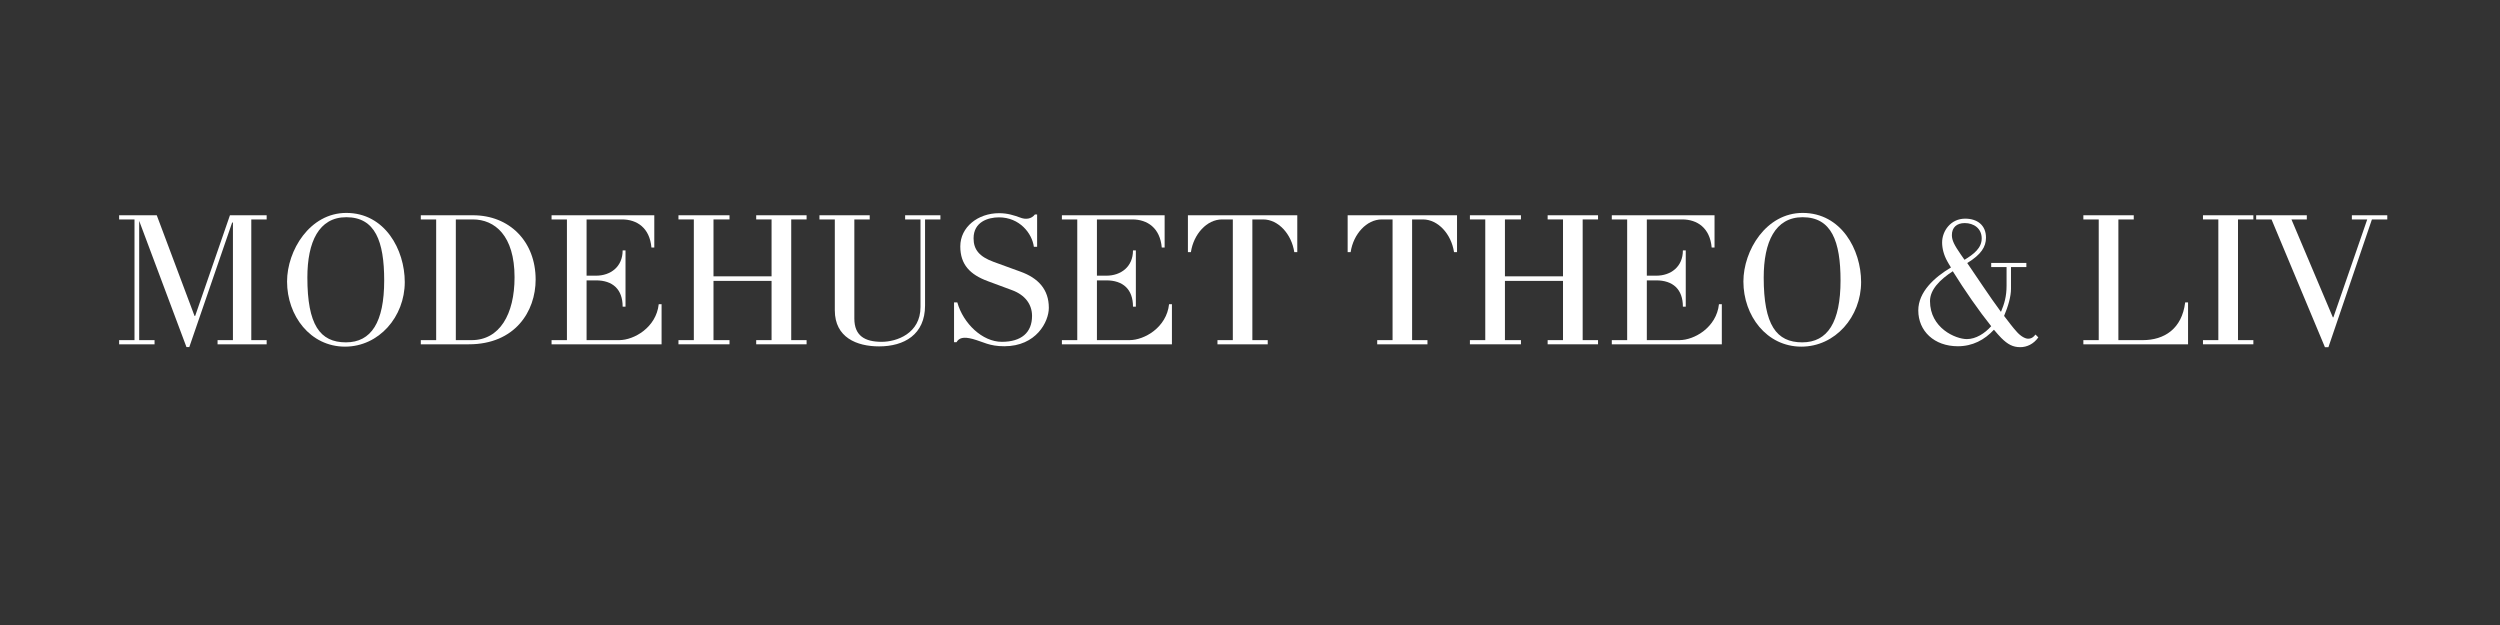 <svg version="1.0" preserveAspectRatio="xMidYMid meet" height="100" viewBox="0 0 300 75" zoomAndPan="magnify" width="400" xmlns:xlink="http://www.w3.org/1999/xlink" xmlns="http://www.w3.org/2000/svg"><rect x="0" y="0" width="300" height="75" fill="#333333" stroke="none"/><defs><g></g></defs><g fill-opacity="1" fill="#ffffff"><g transform="translate(13.702, 41.316)"><g><path d="M 18.297 -0.5 L 16.453 -0.5 L 16.453 -14.984 L 18.297 -14.984 L 18.297 -15.484 L 13.891 -15.484 L 9.719 -3.406 L 9.641 -3.406 L 5.109 -15.484 L 0.594 -15.484 L 0.594 -14.984 L 2.438 -14.984 L 2.438 -0.5 L 0.594 -0.5 L 0.594 0 L 4.844 0 L 4.844 -0.5 L 3 -0.5 L 3 -14.812 L 8.672 0.328 L 9.016 0.328 L 14.156 -14.609 L 14.25 -14.609 L 14.25 -0.5 L 12.406 -0.5 L 12.406 0 L 18.297 0 Z M 18.297 -0.5"></path></g></g></g><g fill-opacity="1" fill="#ffffff"><g transform="translate(33.056, 41.316)"><g><path d="M 15.516 -7.469 C 15.516 -11.344 13.141 -15.766 8.5 -15.766 C 4.109 -15.766 1.391 -11.25 1.391 -7.531 C 1.391 -3.438 4.172 0.281 8.344 0.281 C 12.422 0.281 15.516 -3.312 15.516 -7.469 Z M 13.047 -7.656 C 13.047 -2.656 11.5 -0.234 8.453 -0.234 C 5.344 -0.234 3.828 -2.328 3.828 -8.016 C 3.828 -12.281 5.203 -15.25 8.5 -15.25 C 11.969 -15.25 13.047 -12.359 13.047 -7.656 Z M 13.047 -7.656"></path></g></g></g><g fill-opacity="1" fill="#ffffff"><g transform="translate(49.668, 41.316)"><g><path d="M 14.609 -7.766 C 14.609 -12.359 11.453 -15.484 7.094 -15.484 L 0.828 -15.484 L 0.828 -14.984 L 2.672 -14.984 L 2.672 -0.5 L 0.828 -0.5 L 0.828 0 L 6.594 0 C 12.125 0 14.609 -3.938 14.609 -7.766 Z M 12.078 -8.047 C 12.078 -3.594 10.281 -0.5 6.922 -0.5 L 5.031 -0.5 L 5.031 -14.984 L 7.078 -14.984 C 9.703 -14.984 12.078 -13.047 12.078 -8.047 Z M 12.078 -8.047"></path></g></g></g><g fill-opacity="1" fill="#ffffff"><g transform="translate(65.359, 41.316)"><g><path d="M 14.031 -4.812 L 13.688 -4.812 C 13.391 -2.031 10.734 -0.5 8.938 -0.5 L 5.031 -0.5 L 5.031 -7.672 L 6.156 -7.672 C 8.156 -7.672 9.359 -6.609 9.359 -4.516 L 9.703 -4.516 L 9.703 -11.266 L 9.359 -11.266 C 9.359 -9.312 7.922 -8.234 6.156 -8.234 L 5.031 -8.234 L 5.031 -14.984 L 9.281 -14.984 C 11.078 -14.984 12.609 -13.969 12.812 -11.609 L 13.156 -11.609 L 13.156 -15.484 L 0.828 -15.484 L 0.828 -14.984 L 2.672 -14.984 L 2.672 -0.5 L 0.828 -0.5 L 0.828 0 L 14.031 0 Z M 14.031 -4.812"></path></g></g></g><g fill-opacity="1" fill="#ffffff"><g transform="translate(80.588, 41.316)"><g><path d="M 16.203 -0.5 L 14.359 -0.5 L 14.359 -14.984 L 16.203 -14.984 L 16.203 -15.484 L 10.156 -15.484 L 10.156 -14.984 L 12 -14.984 L 12 -8.156 L 5.031 -8.156 L 5.031 -14.984 L 6.953 -14.984 L 6.953 -15.484 L 0.828 -15.484 L 0.828 -14.984 L 2.672 -14.984 L 2.672 -0.5 L 0.828 -0.5 L 0.828 0 L 6.953 0 L 6.953 -0.5 L 5.031 -0.5 L 5.031 -7.609 L 12 -7.609 L 12 -0.5 L 10.156 -0.5 L 10.156 0 L 16.203 0 Z M 16.203 -0.5"></path></g></g></g><g fill-opacity="1" fill="#ffffff"><g transform="translate(97.615, 41.316)"><g><path d="M 15.234 -15.484 L 11 -15.484 L 11 -14.984 L 12.844 -14.984 L 12.844 -4.469 C 12.844 -1.297 9.984 -0.297 8.188 -0.297 C 6.172 -0.297 4.906 -1.016 4.906 -3.094 L 4.906 -14.984 L 6.75 -14.984 L 6.75 -15.484 L 0.719 -15.484 L 0.719 -14.984 L 2.562 -14.984 L 2.562 -4.078 C 2.562 -0.812 5.203 0.25 7.875 0.25 C 10.875 0.25 13.391 -1.156 13.391 -4.656 L 13.391 -14.984 L 15.234 -14.984 Z M 15.234 -15.484"></path></g></g></g><g fill-opacity="1" fill="#ffffff"><g transform="translate(113.329, 41.316)"><g><path d="M 12.531 -4.375 C 12.531 -6.594 11.25 -7.953 9.125 -8.719 L 5.906 -9.891 C 4.156 -10.531 3.5 -11.391 3.5 -12.719 C 3.5 -14.688 5.234 -15.234 6.547 -15.234 C 9.016 -15.234 10.516 -13.328 10.734 -11.703 L 11.125 -11.703 L 11.125 -15.578 L 10.859 -15.578 C 10.438 -15.031 9.75 -14.938 9.062 -15.219 C 8.359 -15.469 7.609 -15.734 6.562 -15.734 C 4.016 -15.734 1.906 -14.062 1.906 -11.75 C 1.906 -9.547 3.094 -8.359 5.203 -7.578 L 8.109 -6.5 C 9.719 -5.906 10.516 -4.766 10.516 -3.406 C 10.516 -1.406 9.234 -0.297 6.891 -0.297 C 4.562 -0.297 2.266 -2.484 1.547 -5.031 L 1.156 -5.031 L 1.156 -0.25 L 1.453 -0.25 C 1.75 -0.766 2.266 -0.938 3.391 -0.641 C 4.703 -0.281 5.375 0.234 7.188 0.234 C 11.016 0.234 12.531 -2.703 12.531 -4.375 Z M 12.531 -4.375"></path></g></g></g><g fill-opacity="1" fill="#ffffff"><g transform="translate(126.6, 41.316)"><g><path d="M 14.031 -4.812 L 13.688 -4.812 C 13.391 -2.031 10.734 -0.5 8.938 -0.5 L 5.031 -0.5 L 5.031 -7.672 L 6.156 -7.672 C 8.156 -7.672 9.359 -6.609 9.359 -4.516 L 9.703 -4.516 L 9.703 -11.266 L 9.359 -11.266 C 9.359 -9.312 7.922 -8.234 6.156 -8.234 L 5.031 -8.234 L 5.031 -14.984 L 9.281 -14.984 C 11.078 -14.984 12.609 -13.969 12.812 -11.609 L 13.156 -11.609 L 13.156 -15.484 L 0.828 -15.484 L 0.828 -14.984 L 2.672 -14.984 L 2.672 -0.5 L 0.828 -0.5 L 0.828 0 L 14.031 0 Z M 14.031 -4.812"></path></g></g></g><g fill-opacity="1" fill="#ffffff"><g transform="translate(141.83, 41.316)"><g><path d="M 13.844 -15.484 L 0.719 -15.484 L 0.719 -11.062 L 1.078 -11.062 C 1.406 -13.234 3 -14.984 4.812 -14.984 L 6.109 -14.984 L 6.109 -0.5 L 4.266 -0.5 L 4.266 0 L 10.297 0 L 10.297 -0.5 L 8.453 -0.5 L 8.453 -14.984 L 9.75 -14.984 C 11.562 -14.984 13.156 -13.234 13.484 -11.062 L 13.844 -11.062 Z M 13.844 -15.484"></path></g></g></g><g fill-opacity="1" fill="#ffffff"><g transform="translate(156.391, 41.316)"><g></g></g></g><g fill-opacity="1" fill="#ffffff"><g transform="translate(160.999, 41.316)"><g><path d="M 13.844 -15.484 L 0.719 -15.484 L 0.719 -11.062 L 1.078 -11.062 C 1.406 -13.234 3 -14.984 4.812 -14.984 L 6.109 -14.984 L 6.109 -0.5 L 4.266 -0.5 L 4.266 0 L 10.297 0 L 10.297 -0.5 L 8.453 -0.5 L 8.453 -14.984 L 9.75 -14.984 C 11.562 -14.984 13.156 -13.234 13.484 -11.062 L 13.844 -11.062 Z M 13.844 -15.484"></path></g></g></g><g fill-opacity="1" fill="#ffffff"><g transform="translate(175.561, 41.316)"><g><path d="M 16.203 -0.5 L 14.359 -0.5 L 14.359 -14.984 L 16.203 -14.984 L 16.203 -15.484 L 10.156 -15.484 L 10.156 -14.984 L 12 -14.984 L 12 -8.156 L 5.031 -8.156 L 5.031 -14.984 L 6.953 -14.984 L 6.953 -15.484 L 0.828 -15.484 L 0.828 -14.984 L 2.672 -14.984 L 2.672 -0.5 L 0.828 -0.5 L 0.828 0 L 6.953 0 L 6.953 -0.5 L 5.031 -0.5 L 5.031 -7.609 L 12 -7.609 L 12 -0.5 L 10.156 -0.5 L 10.156 0 L 16.203 0 Z M 16.203 -0.5"></path></g></g></g><g fill-opacity="1" fill="#ffffff"><g transform="translate(192.588, 41.316)"><g><path d="M 14.031 -4.812 L 13.688 -4.812 C 13.391 -2.031 10.734 -0.5 8.938 -0.5 L 5.031 -0.5 L 5.031 -7.672 L 6.156 -7.672 C 8.156 -7.672 9.359 -6.609 9.359 -4.516 L 9.703 -4.516 L 9.703 -11.266 L 9.359 -11.266 C 9.359 -9.312 7.922 -8.234 6.156 -8.234 L 5.031 -8.234 L 5.031 -14.984 L 9.281 -14.984 C 11.078 -14.984 12.609 -13.969 12.812 -11.609 L 13.156 -11.609 L 13.156 -15.484 L 0.828 -15.484 L 0.828 -14.984 L 2.672 -14.984 L 2.672 -0.5 L 0.828 -0.5 L 0.828 0 L 14.031 0 Z M 14.031 -4.812"></path></g></g></g><g fill-opacity="1" fill="#ffffff"><g transform="translate(207.817, 41.316)"><g><path d="M 15.516 -7.469 C 15.516 -11.344 13.141 -15.766 8.5 -15.766 C 4.109 -15.766 1.391 -11.25 1.391 -7.531 C 1.391 -3.438 4.172 0.281 8.344 0.281 C 12.422 0.281 15.516 -3.312 15.516 -7.469 Z M 13.047 -7.656 C 13.047 -2.656 11.5 -0.234 8.453 -0.234 C 5.344 -0.234 3.828 -2.328 3.828 -8.016 C 3.828 -12.281 5.203 -15.25 8.5 -15.25 C 11.969 -15.25 13.047 -12.359 13.047 -7.656 Z M 13.047 -7.656"></path></g></g></g><g fill-opacity="1" fill="#ffffff"><g transform="translate(224.429, 41.316)"><g></g></g></g><g fill-opacity="1" fill="#ffffff"><g transform="translate(229.038, 41.316)"><g><path d="M 15.219 -1.172 C 14.984 -0.859 14.734 -0.672 14.328 -0.672 C 14.016 -0.672 13.5 -0.922 13.016 -1.453 C 12.484 -2.031 12.031 -2.656 11.453 -3.406 C 11.938 -4.547 12.281 -5.734 12.281 -6.656 L 12.281 -9.266 L 14.125 -9.266 L 14.125 -9.766 L 9.906 -9.766 L 9.906 -9.266 L 11.75 -9.266 L 11.75 -7.047 C 11.75 -5.734 11.484 -4.859 11.078 -3.891 C 9.656 -5.812 8.344 -7.844 7.031 -9.75 C 8.688 -10.766 9.281 -11.688 9.281 -12.797 C 9.281 -14.297 8.234 -15.078 6.781 -15.078 C 5.031 -15.078 4.016 -13.578 4.016 -12.219 C 4.016 -11.5 4.219 -10.719 4.625 -9.984 C 4.766 -9.75 4.906 -9.469 5.078 -9.219 C 3.109 -8.047 1.156 -6.297 1.156 -4.062 C 1.156 -1.594 3.062 0.234 5.906 0.234 C 7.672 0.234 9.109 -0.531 10.234 -1.75 C 10.562 -1.359 10.859 -1.016 11.109 -0.766 C 11.891 0.016 12.516 0.344 13.391 0.344 C 14.172 0.344 14.984 -0.016 15.562 -0.828 Z M 8.766 -12.703 C 8.766 -11.547 7.812 -10.812 6.703 -10.141 C 6.547 -10.344 6.406 -10.562 6.266 -10.766 C 5.469 -11.922 5.188 -12.469 5.188 -13.109 C 5.188 -14.016 5.766 -14.547 6.734 -14.547 C 7.797 -14.547 8.766 -13.922 8.766 -12.703 Z M 9.906 -2.172 C 9.125 -1.297 8.062 -0.625 6.984 -0.625 C 5.641 -0.625 2.562 -1.938 2.562 -5.188 C 2.562 -6.547 3.734 -7.75 5.297 -8.766 C 6.703 -6.5 8.453 -3.984 9.906 -2.172 Z M 9.906 -2.172"></path></g></g></g><g fill-opacity="1" fill="#ffffff"><g transform="translate(244.567, 41.316)"><g></g></g></g><g fill-opacity="1" fill="#ffffff"><g transform="translate(249.175, 41.316)"><g><path d="M 13.391 -5.031 L 13.047 -5.031 C 12.656 -1.844 10.531 -0.5 7.953 -0.5 L 5.031 -0.5 L 5.031 -14.984 L 6.875 -14.984 L 6.875 -15.484 L 0.828 -15.484 L 0.828 -14.984 L 2.672 -14.984 L 2.672 -0.5 L 0.828 -0.5 L 0.828 0 L 13.391 0 Z M 13.391 -5.031"></path></g></g></g><g fill-opacity="1" fill="#ffffff"><g transform="translate(263.529, 41.316)"><g><path d="M 6.875 -0.5 L 5.031 -0.5 L 5.031 -14.984 L 6.875 -14.984 L 6.875 -15.484 L 0.828 -15.484 L 0.828 -14.984 L 2.672 -14.984 L 2.672 -0.5 L 0.828 -0.5 L 0.828 0 L 6.875 0 Z M 6.875 -0.5"></path></g></g></g><g fill-opacity="1" fill="#ffffff"><g transform="translate(271.224, 41.316)"><g><path d="M 15.25 -15.484 L 11 -15.484 L 11 -14.984 L 12.844 -14.984 L 8.781 -3.234 L 8.719 -3.234 L 3.75 -14.984 L 5.594 -14.984 L 5.594 -15.484 L -0.484 -15.484 L -0.484 -14.984 L 1.359 -14.984 L 7.766 0.344 L 8.188 0.344 L 13.406 -14.984 L 15.25 -14.984 Z M 15.25 -15.484"></path></g></g></g></svg>